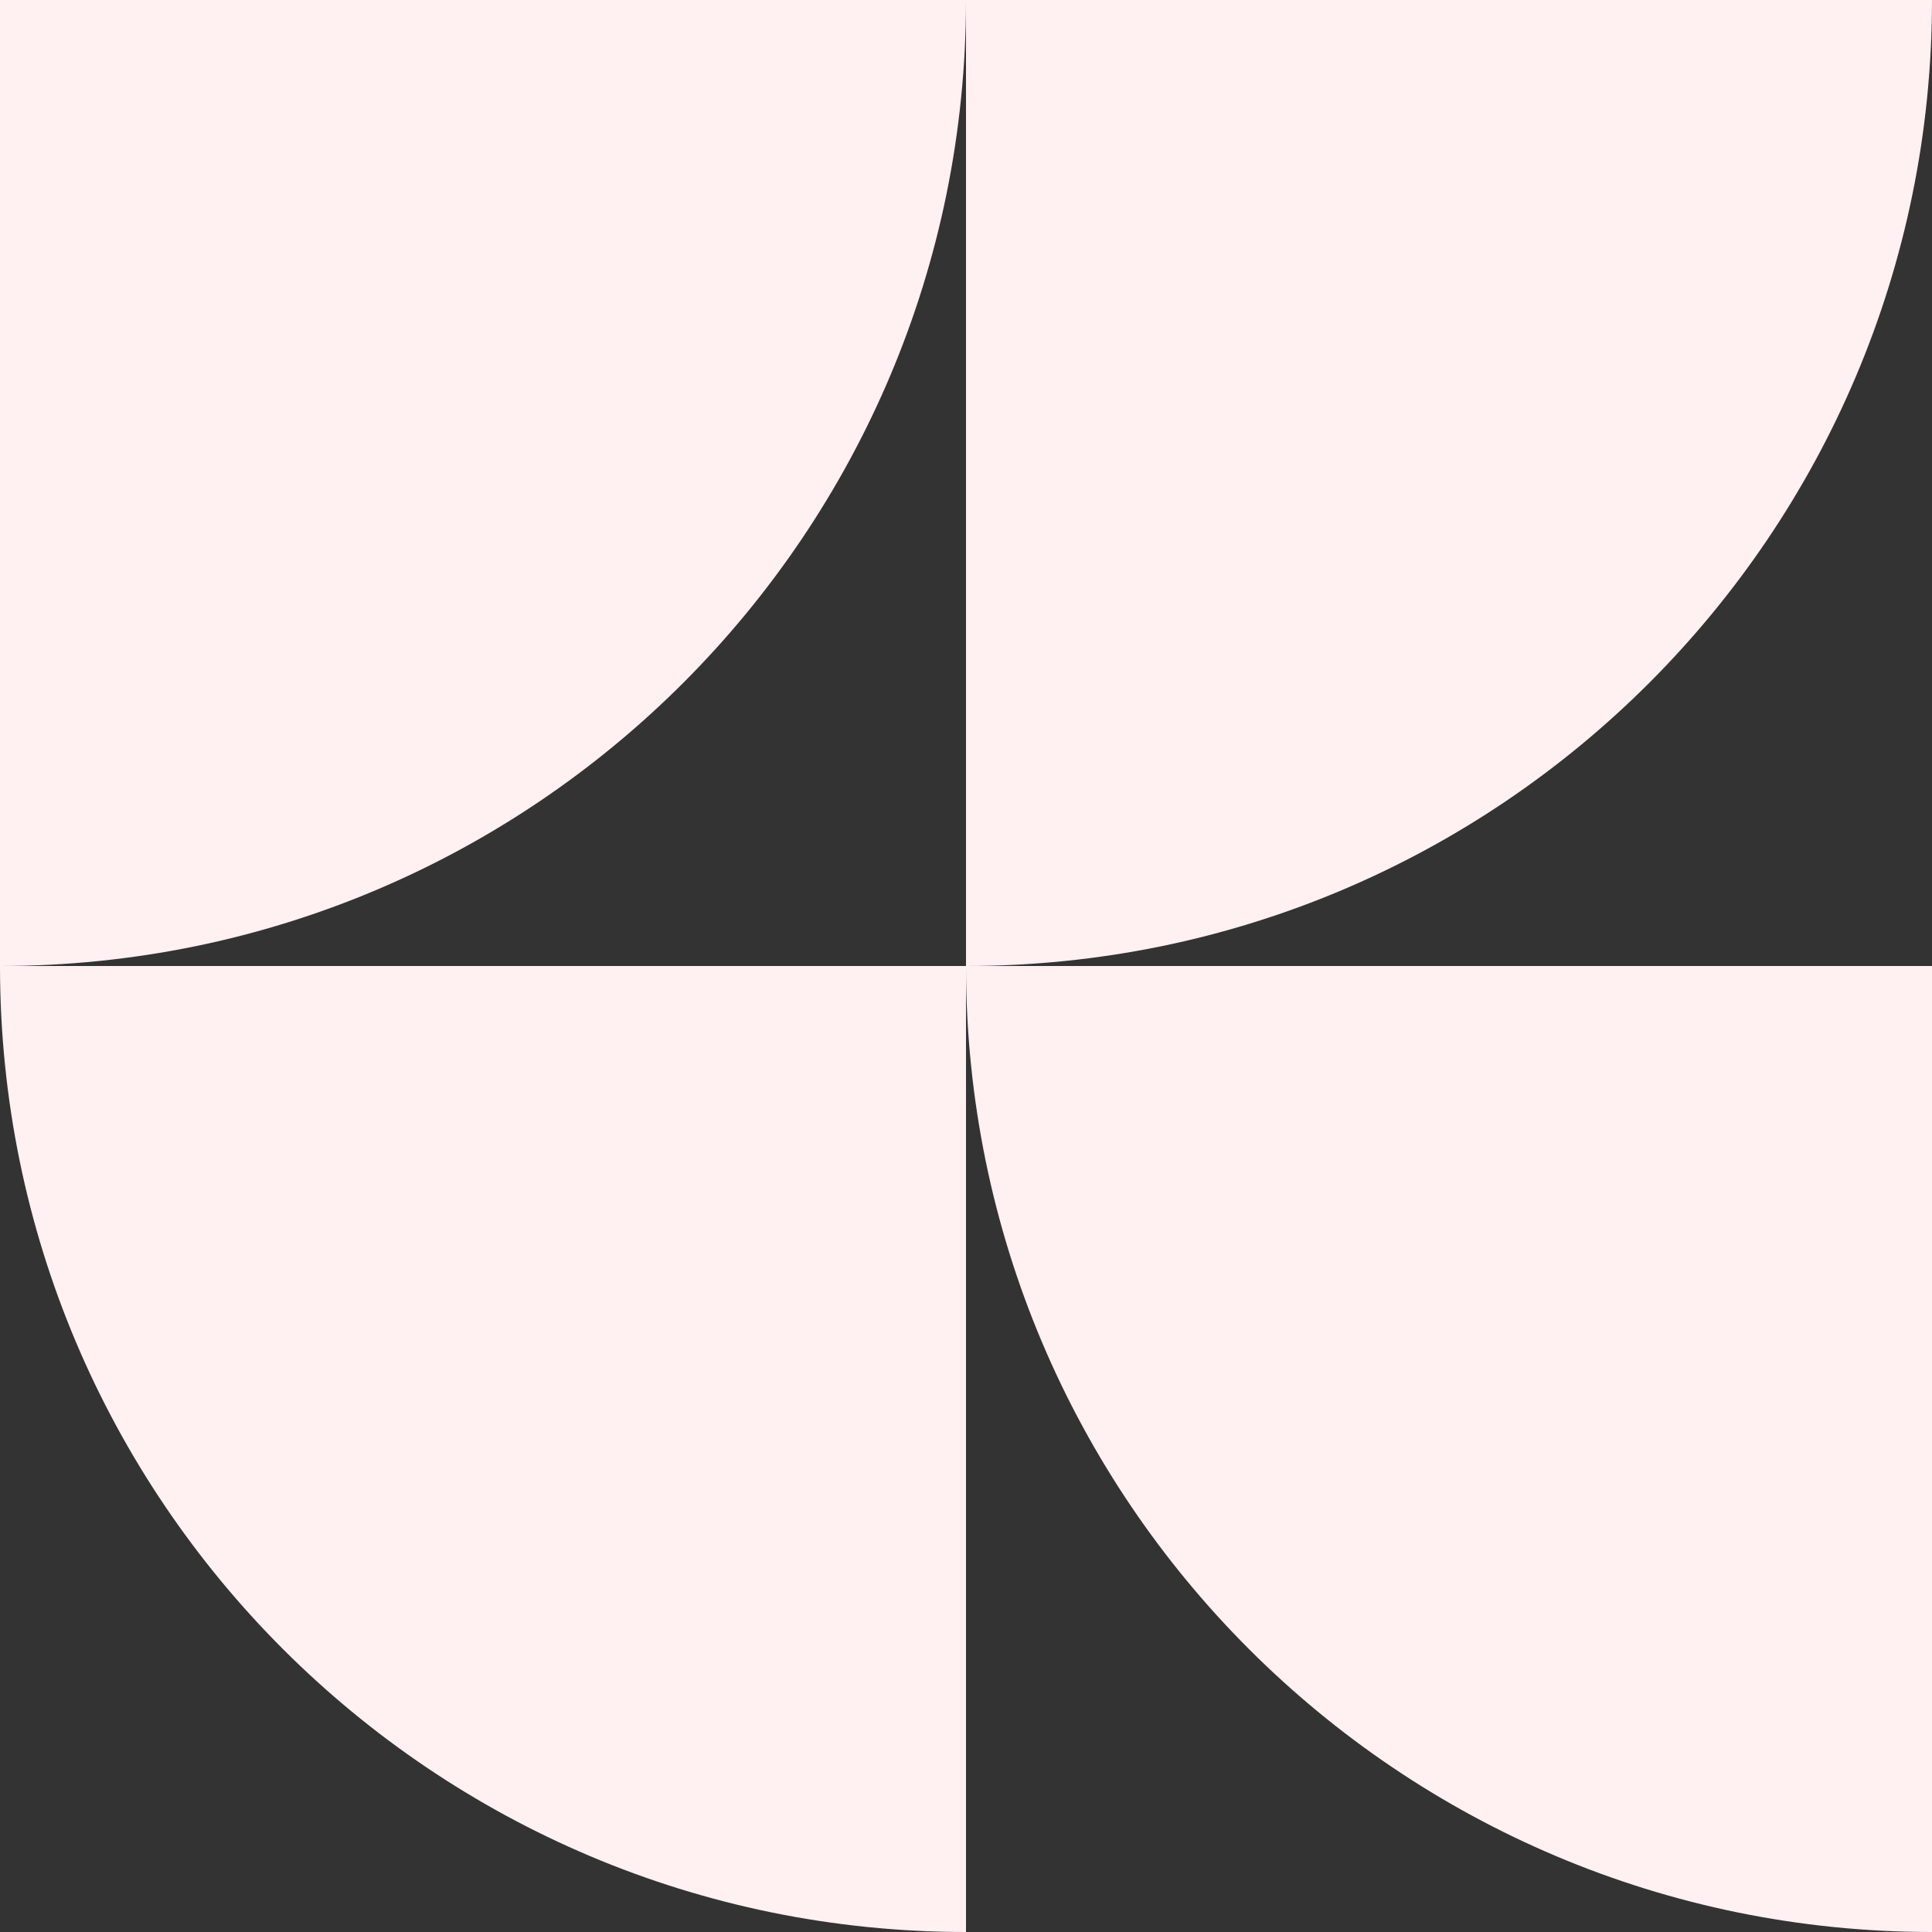 <svg width="258" height="258" viewBox="0 0 258 258" fill="none" xmlns="http://www.w3.org/2000/svg">
<rect x="0" y="0" width="258" height="258" fill="#333333" stroke="none"/>
<path d="M129 0H0V129C71.243 129 129 71.243 129 0Z" fill="#FFF0F2"/>
<path d="M258 0H129V129C200.243 129 258 71.243 258 0Z" fill="#FFF0F2"/>
<path d="M258 258V129H129C129 200.243 186.757 258 258 258Z" fill="#FFF0F2"/>
<path d="M129 258V129H0C0 200.243 57.757 258 129 258Z" fill="#FFF0F2"/>
</svg>
